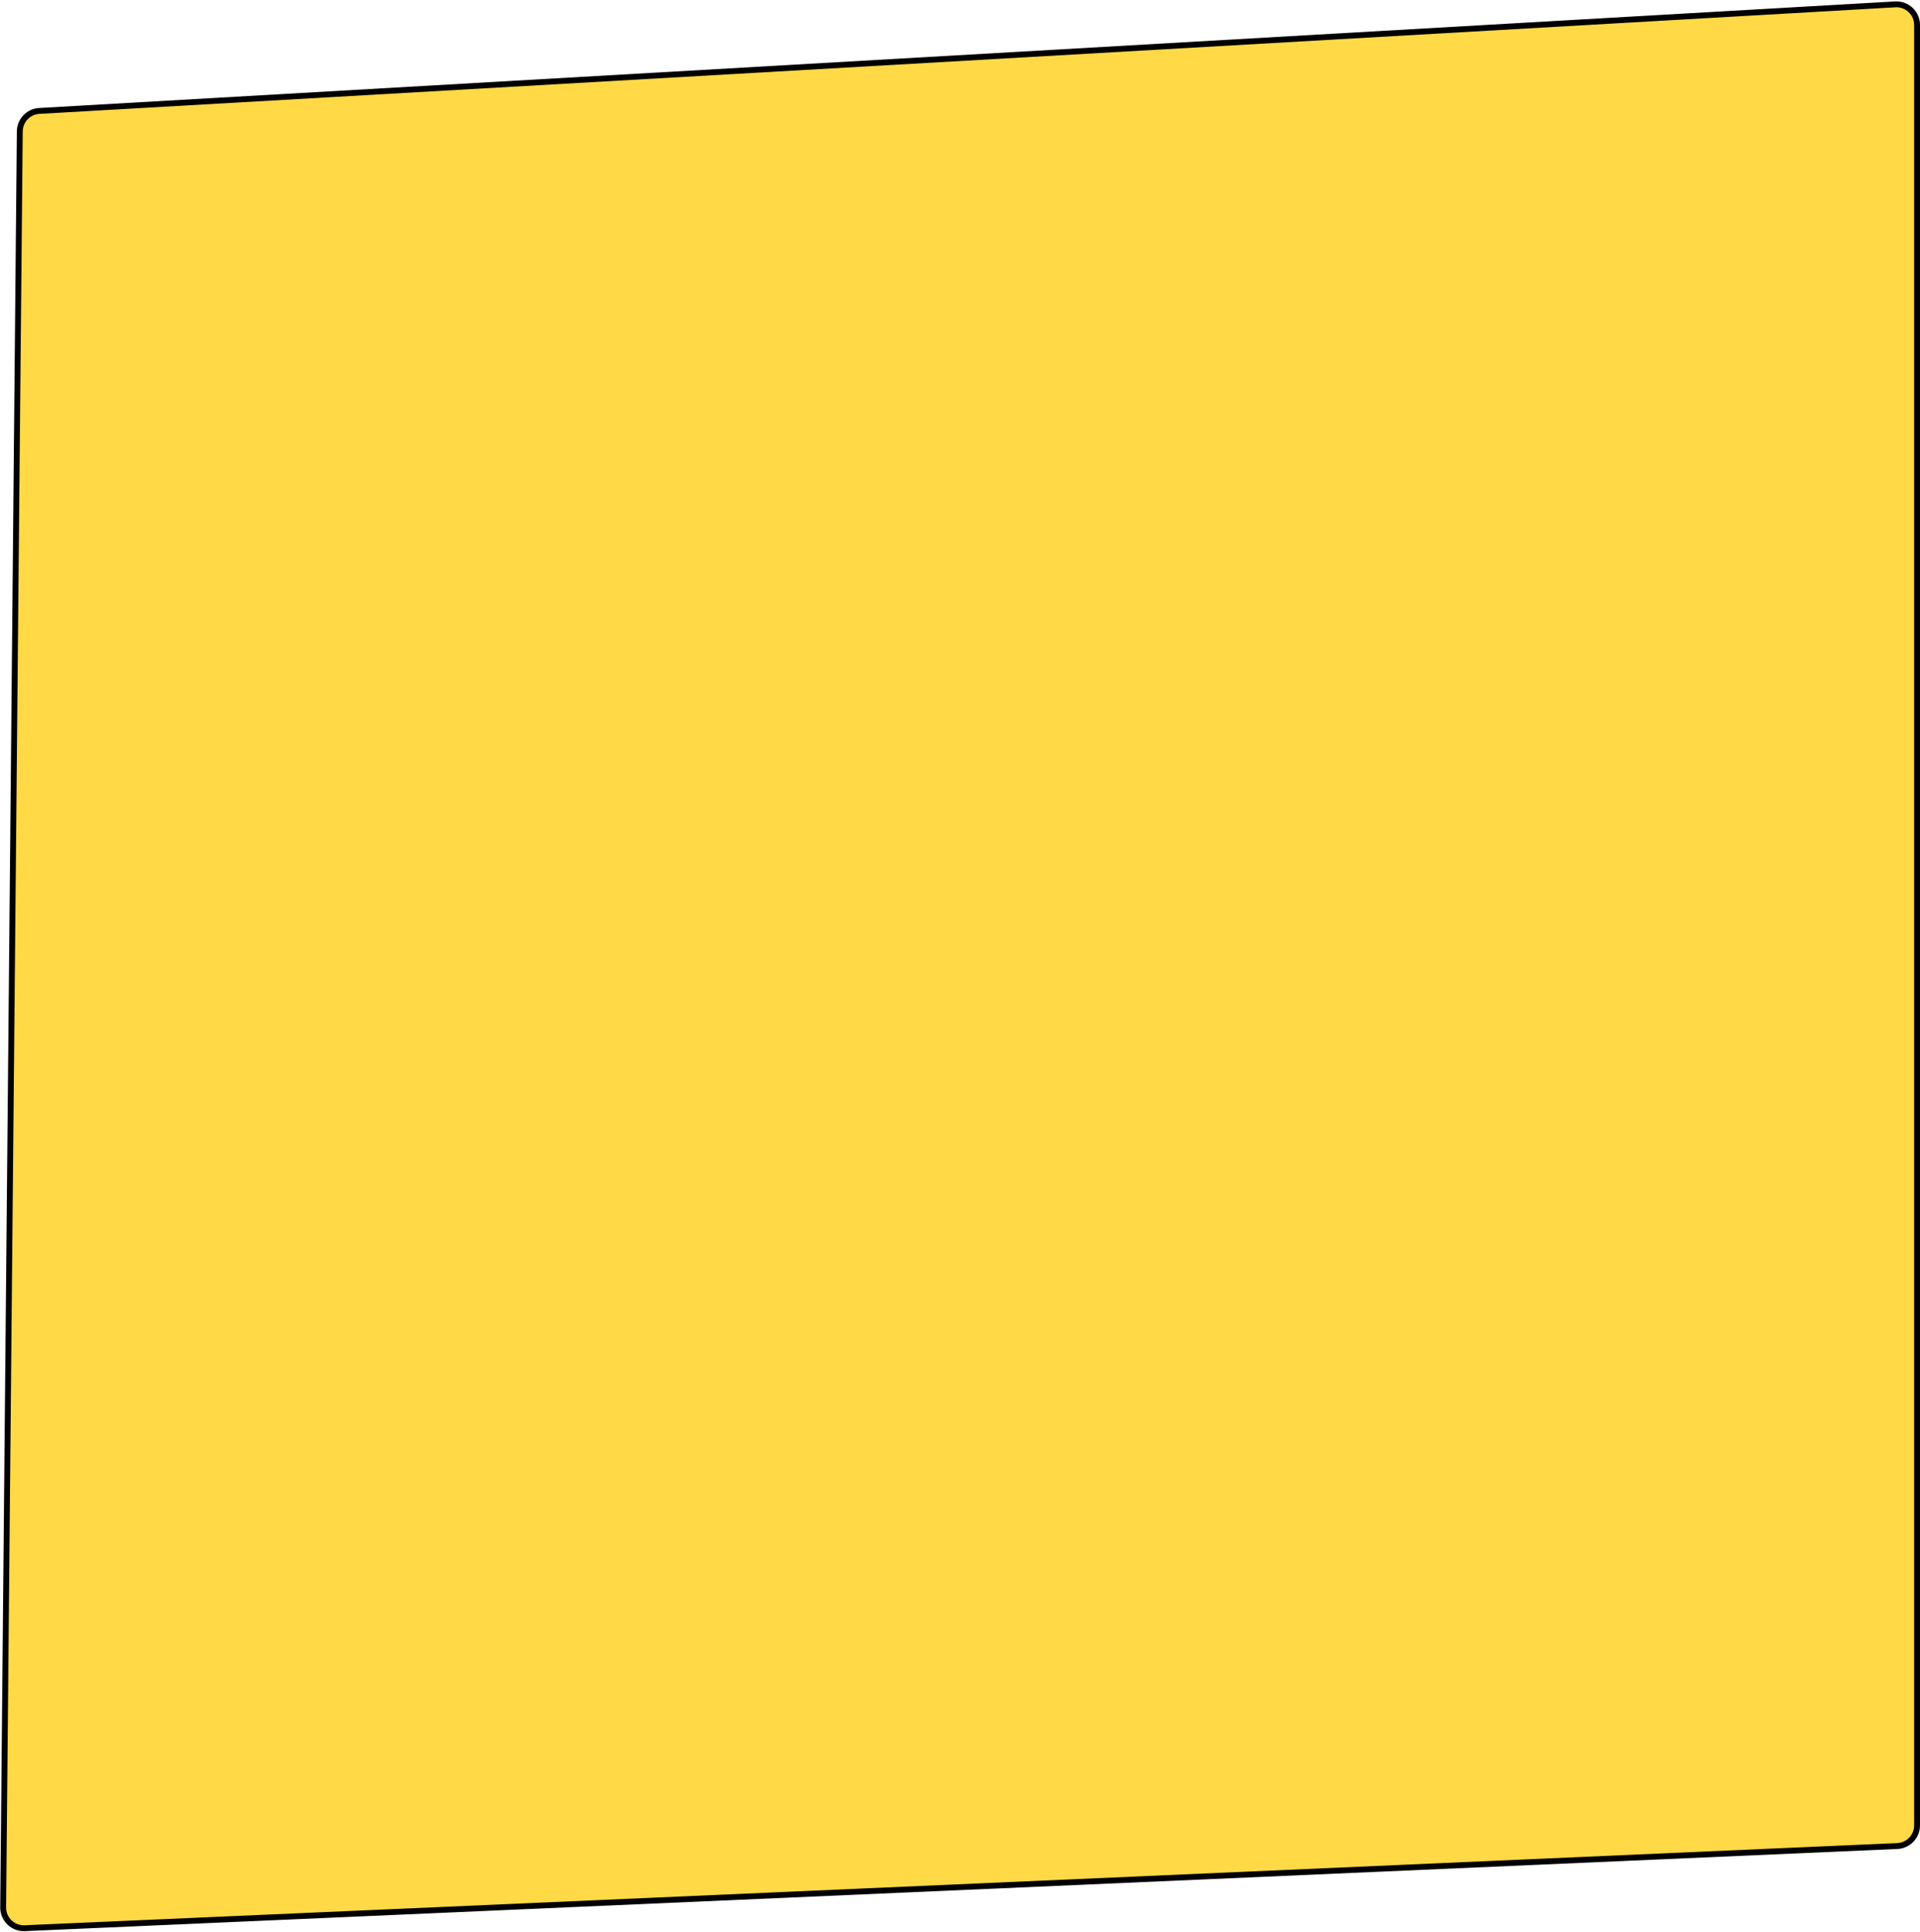 <?xml version="1.0" encoding="UTF-8"?> <svg xmlns="http://www.w3.org/2000/svg" width="327" height="329" viewBox="0 0 327 329" fill="none"><path d="M3.371 22.368C3.389 20.517 4.838 18.997 6.685 18.891L322.783 0.743C324.801 0.627 326.5 2.232 326.5 4.252V310.811C326.5 312.693 325.018 314.241 323.139 314.323L4.209 328.315C2.196 328.403 0.521 326.785 0.54 324.77L3.371 22.368Z" fill="#FFD946" stroke="black"></path></svg> 